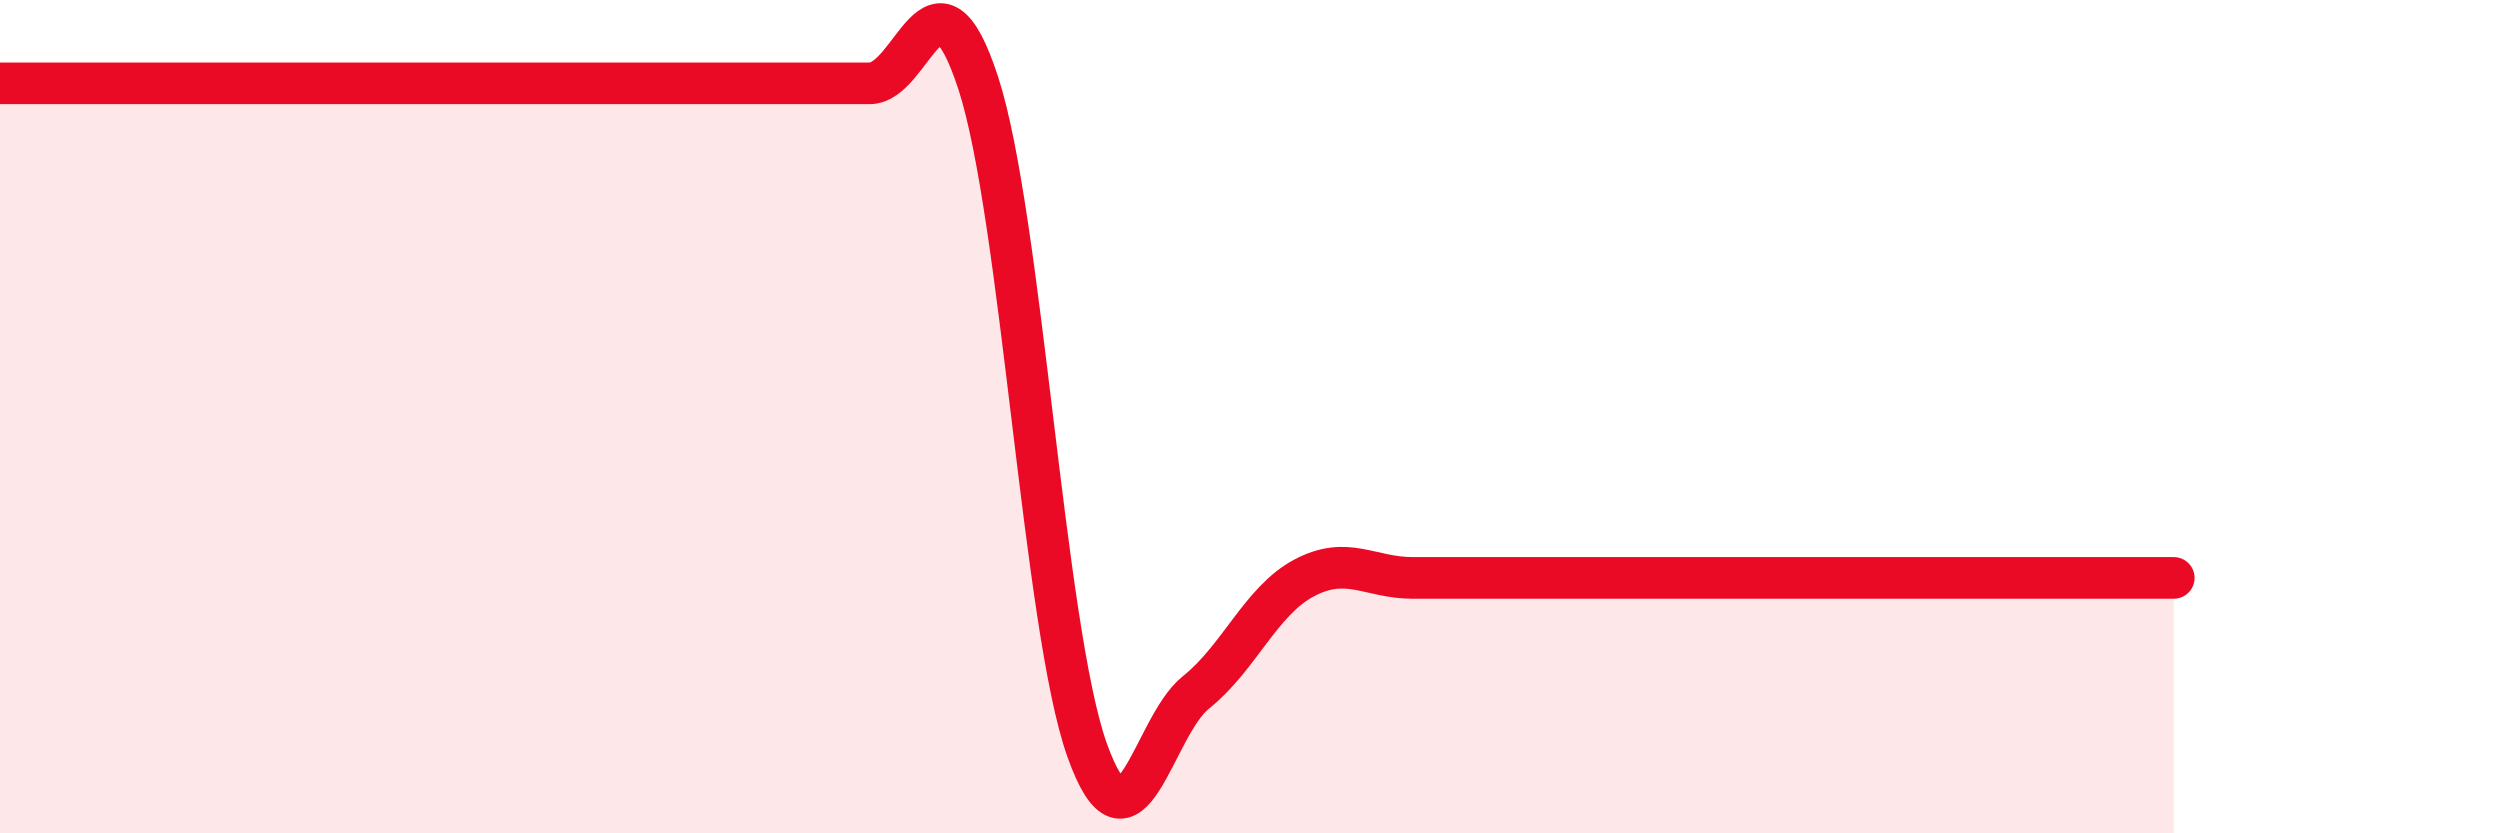 
    <svg width="60" height="20" viewBox="0 0 60 20" xmlns="http://www.w3.org/2000/svg">
      <path
        d="M 0,2 C 0.52,2 1.57,2 2.61,2 C 3.65,2 4.18,2 5.22,2 C 6.26,2 6.79,2 7.83,2 C 8.87,2 9.39,2 10.43,2 C 11.47,2 12,2 13.04,2 C 14.08,2 14.61,2 15.65,2 C 16.69,2 17.22,2 18.26,2 C 19.3,2 19.83,2 20.87,2 C 21.91,2 22.44,-1.2 23.48,2 C 24.52,5.2 25.05,15.08 26.09,18 C 27.13,20.92 27.66,17.45 28.7,16.62 C 29.74,15.79 30.26,14.42 31.3,13.87 C 32.34,13.32 32.87,13.87 33.91,13.87 C 34.95,13.87 35.48,13.87 36.52,13.87 C 37.56,13.87 38.09,13.87 39.13,13.87 C 40.17,13.87 40.7,13.87 41.74,13.87 C 42.78,13.87 43.31,13.87 44.35,13.87 C 45.39,13.87 45.92,13.87 46.96,13.87 C 48,13.87 48.53,13.87 49.57,13.87 C 50.61,13.87 51.65,13.87 52.17,13.87L52.17 20L0 20Z"
        fill="#EB0A25"
        opacity="0.1"
        stroke-linecap="round"
        stroke-linejoin="round"
      />
      <path
        d="M 0,2 C 0.52,2 1.57,2 2.61,2 C 3.65,2 4.18,2 5.22,2 C 6.26,2 6.79,2 7.83,2 C 8.87,2 9.39,2 10.43,2 C 11.47,2 12,2 13.04,2 C 14.08,2 14.61,2 15.65,2 C 16.69,2 17.22,2 18.26,2 C 19.3,2 19.83,2 20.87,2 C 21.91,2 22.44,-1.2 23.48,2 C 24.52,5.2 25.05,15.08 26.09,18 C 27.13,20.92 27.66,17.45 28.7,16.62 C 29.74,15.79 30.26,14.42 31.3,13.87 C 32.34,13.32 32.87,13.87 33.91,13.87 C 34.95,13.87 35.48,13.87 36.52,13.87 C 37.56,13.87 38.09,13.87 39.13,13.87 C 40.17,13.87 40.7,13.87 41.74,13.87 C 42.78,13.87 43.31,13.87 44.35,13.87 C 45.39,13.87 45.92,13.87 46.96,13.87 C 48,13.87 48.53,13.87 49.57,13.87 C 50.61,13.87 51.65,13.87 52.17,13.87"
        stroke="#EB0A25"
        stroke-width="1"
        fill="none"
        stroke-linecap="round"
        stroke-linejoin="round"
      />
    </svg>
  